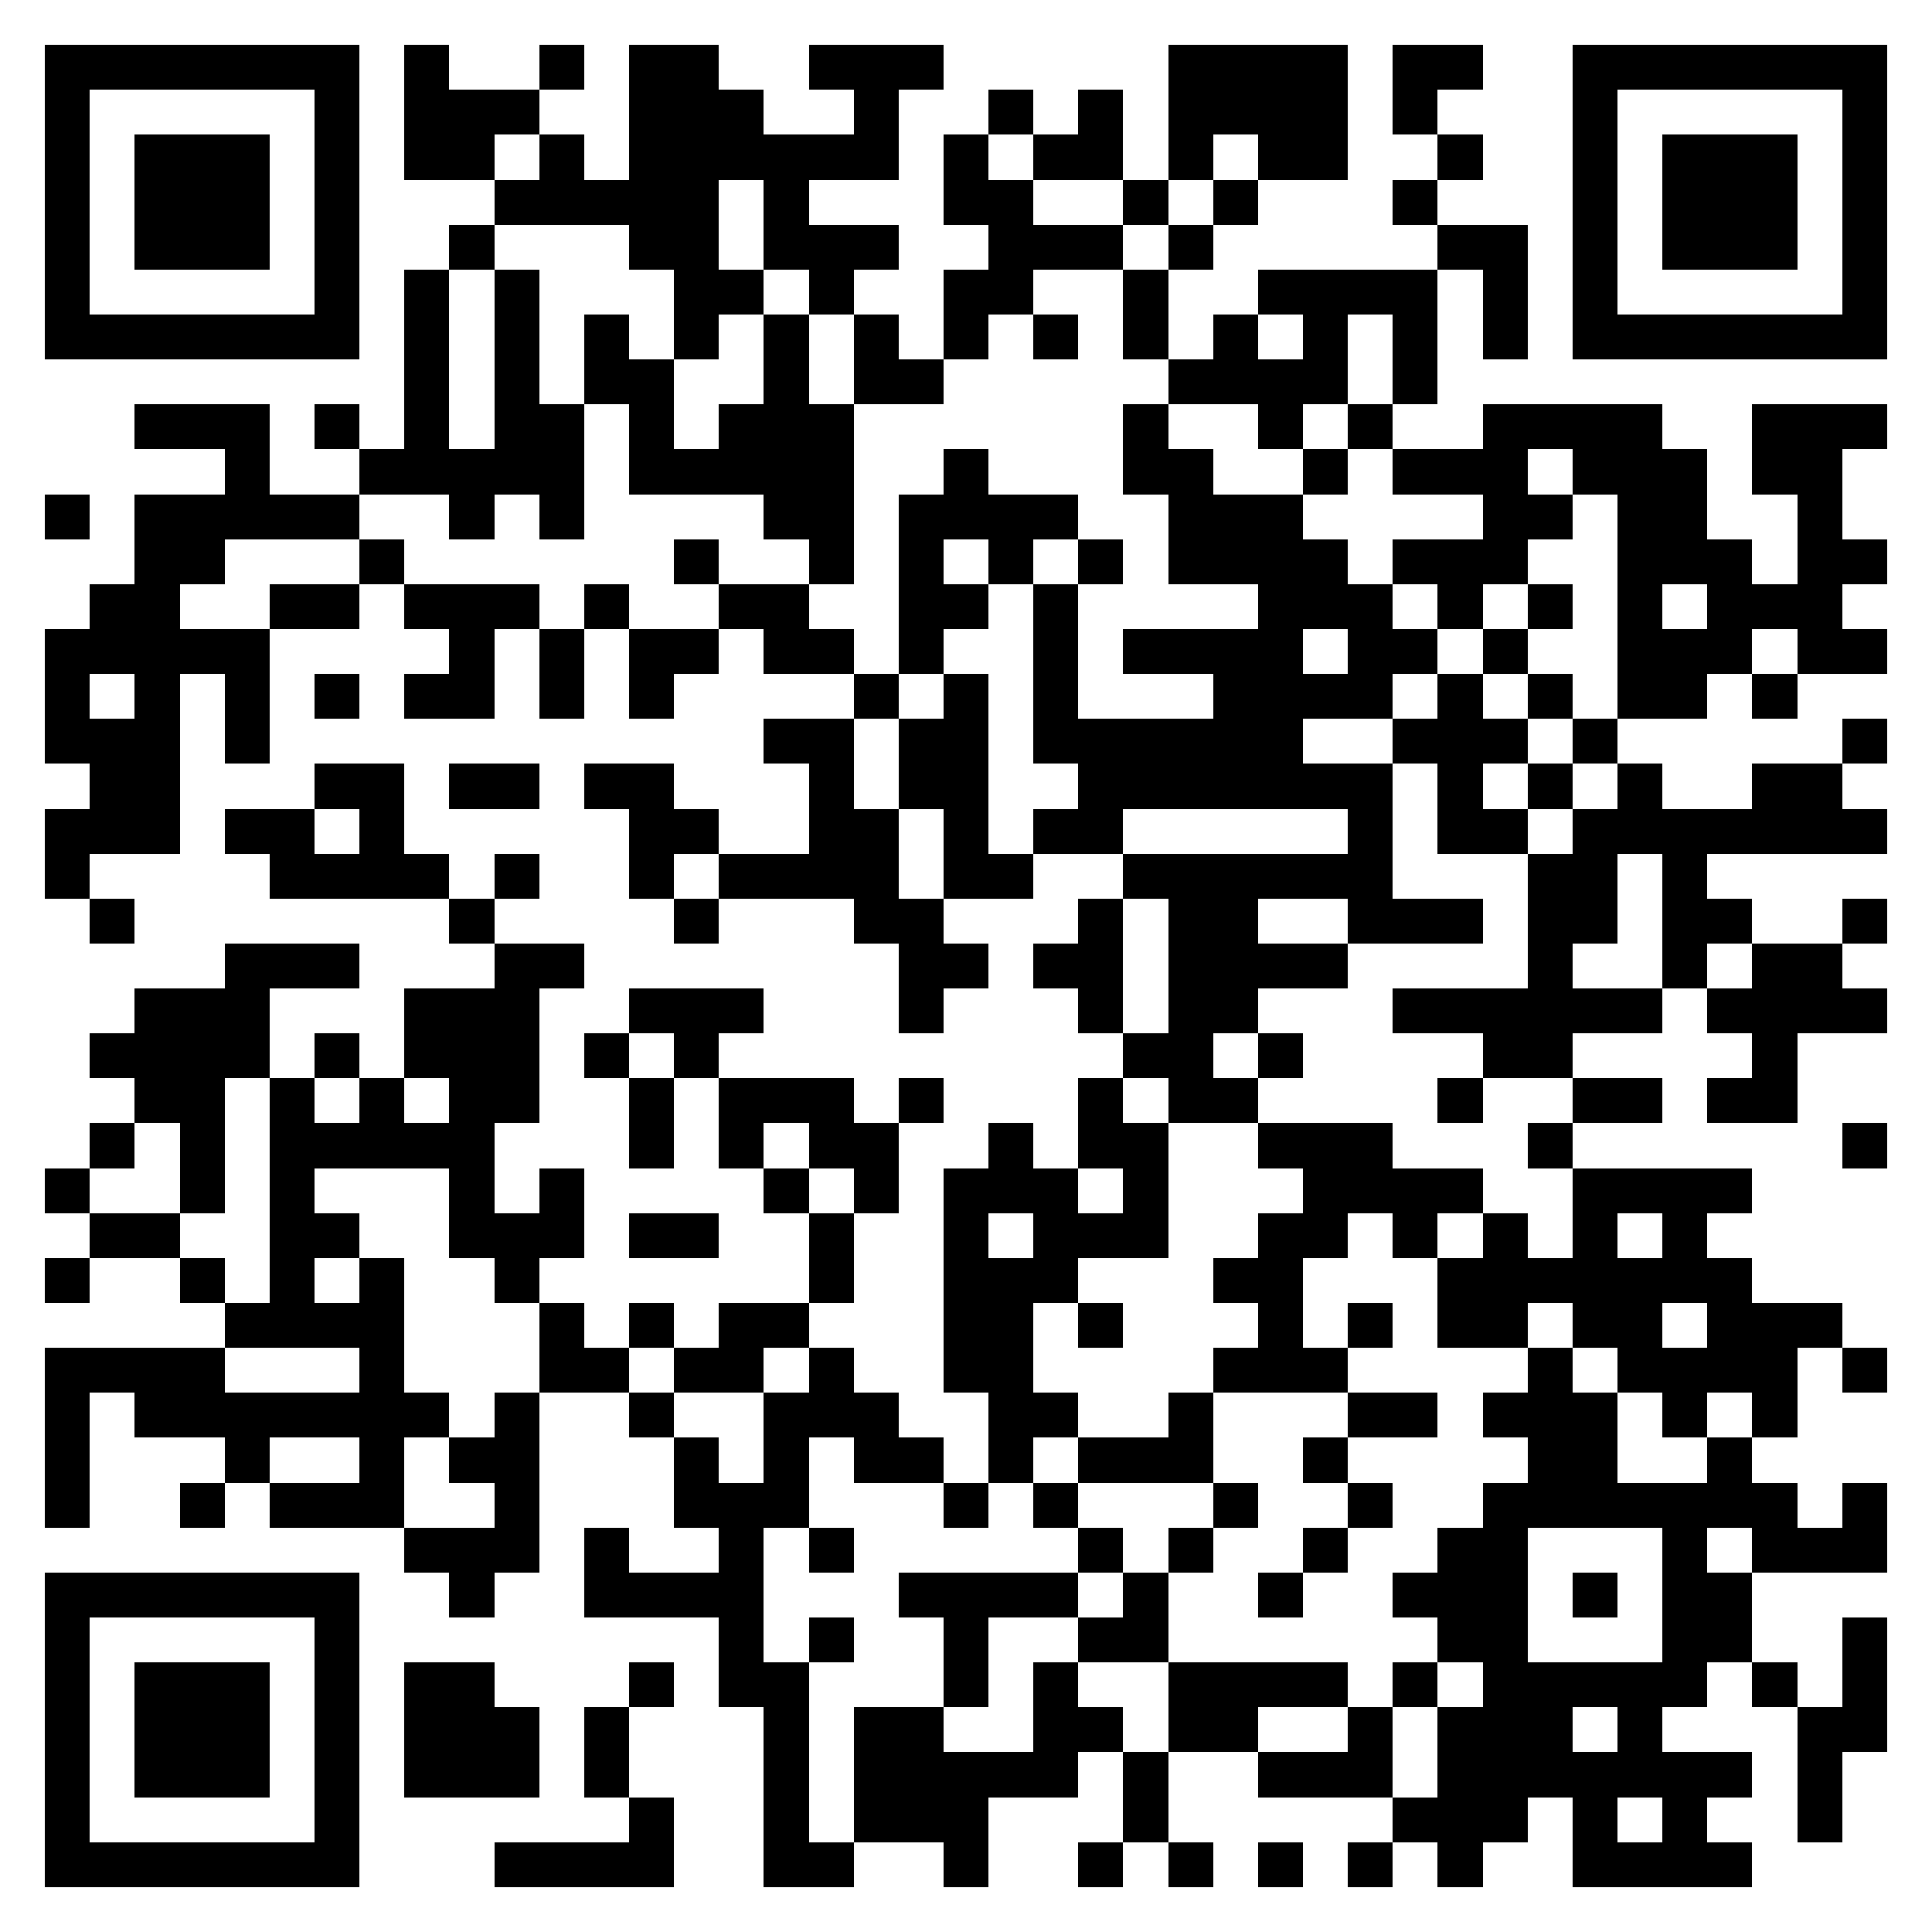<svg xmlns="http://www.w3.org/2000/svg" xmlns:xlink="http://www.w3.org/1999/xlink" version="1.1" shape-rendering="crispEdges" viewBox="0 0 43 43"><rect x="0" y="0" height="43" width="43" fill="#ffffff"/><rect x="1" y="1" height="1" width="7" fill="#000000"/><rect x="9" y="1" height="3" width="1" fill="#000000"/><rect x="12" y="1" height="1" width="1" fill="#000000"/><rect x="14" y="1" height="5" width="2" fill="#000000"/><rect x="18" y="1" height="1" width="3" fill="#000000"/><rect x="26" y="1" height="2" width="4" fill="#000000"/><rect x="31" y="1" height="1" width="2" fill="#000000"/><rect x="35" y="1" height="1" width="7" fill="#000000"/><rect x="1" y="2" height="6" width="1" fill="#000000"/><rect x="7" y="2" height="6" width="1" fill="#000000"/><rect x="10" y="2" height="1" width="2" fill="#000000"/><rect x="16" y="2" height="2" width="1" fill="#000000"/><rect x="19" y="2" height="2" width="1" fill="#000000"/><rect x="22" y="2" height="1" width="1" fill="#000000"/><rect x="24" y="2" height="2" width="1" fill="#000000"/><rect x="31" y="2" height="1" width="1" fill="#000000"/><rect x="35" y="2" height="6" width="1" fill="#000000"/><rect x="41" y="2" height="6" width="1" fill="#000000"/><rect x="3" y="3" height="3" width="3" fill="#000000"/><rect x="10" y="3" height="1" width="1" fill="#000000"/><rect x="12" y="3" height="2" width="1" fill="#000000"/><rect x="17" y="3" height="1" width="2" fill="#000000"/><rect x="21" y="3" height="2" width="1" fill="#000000"/><rect x="23" y="3" height="1" width="1" fill="#000000"/><rect x="26" y="3" height="1" width="1" fill="#000000"/><rect x="28" y="3" height="1" width="2" fill="#000000"/><rect x="32" y="3" height="1" width="1" fill="#000000"/><rect x="37" y="3" height="3" width="3" fill="#000000"/><rect x="11" y="4" height="1" width="1" fill="#000000"/><rect x="13" y="4" height="1" width="1" fill="#000000"/><rect x="17" y="4" height="2" width="1" fill="#000000"/><rect x="22" y="4" height="3" width="1" fill="#000000"/><rect x="25" y="4" height="1" width="1" fill="#000000"/><rect x="27" y="4" height="1" width="1" fill="#000000"/><rect x="31" y="4" height="1" width="1" fill="#000000"/><rect x="10" y="5" height="1" width="1" fill="#000000"/><rect x="18" y="5" height="1" width="2" fill="#000000"/><rect x="23" y="5" height="1" width="2" fill="#000000"/><rect x="26" y="5" height="1" width="1" fill="#000000"/><rect x="32" y="5" height="1" width="2" fill="#000000"/><rect x="9" y="6" height="5" width="1" fill="#000000"/><rect x="11" y="6" height="5" width="1" fill="#000000"/><rect x="15" y="6" height="1" width="2" fill="#000000"/><rect x="18" y="6" height="1" width="1" fill="#000000"/><rect x="21" y="6" height="2" width="1" fill="#000000"/><rect x="25" y="6" height="2" width="1" fill="#000000"/><rect x="28" y="6" height="1" width="4" fill="#000000"/><rect x="33" y="6" height="2" width="1" fill="#000000"/><rect x="2" y="7" height="1" width="5" fill="#000000"/><rect x="13" y="7" height="2" width="1" fill="#000000"/><rect x="15" y="7" height="1" width="1" fill="#000000"/><rect x="17" y="7" height="5" width="1" fill="#000000"/><rect x="19" y="7" height="2" width="1" fill="#000000"/><rect x="23" y="7" height="1" width="1" fill="#000000"/><rect x="27" y="7" height="2" width="1" fill="#000000"/><rect x="29" y="7" height="2" width="1" fill="#000000"/><rect x="31" y="7" height="2" width="1" fill="#000000"/><rect x="36" y="7" height="1" width="5" fill="#000000"/><rect x="14" y="8" height="3" width="1" fill="#000000"/><rect x="20" y="8" height="1" width="1" fill="#000000"/><rect x="26" y="8" height="1" width="1" fill="#000000"/><rect x="28" y="8" height="2" width="1" fill="#000000"/><rect x="3" y="9" height="1" width="3" fill="#000000"/><rect x="7" y="9" height="1" width="1" fill="#000000"/><rect x="12" y="9" height="3" width="1" fill="#000000"/><rect x="16" y="9" height="2" width="1" fill="#000000"/><rect x="18" y="9" height="4" width="1" fill="#000000"/><rect x="25" y="9" height="2" width="1" fill="#000000"/><rect x="30" y="9" height="1" width="1" fill="#000000"/><rect x="33" y="9" height="1" width="4" fill="#000000"/><rect x="39" y="9" height="1" width="3" fill="#000000"/><rect x="5" y="10" height="2" width="1" fill="#000000"/><rect x="8" y="10" height="1" width="1" fill="#000000"/><rect x="10" y="10" height="2" width="1" fill="#000000"/><rect x="15" y="10" height="1" width="1" fill="#000000"/><rect x="21" y="10" height="2" width="1" fill="#000000"/><rect x="26" y="10" height="3" width="1" fill="#000000"/><rect x="29" y="10" height="1" width="1" fill="#000000"/><rect x="31" y="10" height="1" width="3" fill="#000000"/><rect x="35" y="10" height="1" width="3" fill="#000000"/><rect x="39" y="10" height="1" width="2" fill="#000000"/><rect x="1" y="11" height="1" width="1" fill="#000000"/><rect x="3" y="11" height="2" width="2" fill="#000000"/><rect x="6" y="11" height="1" width="2" fill="#000000"/><rect x="20" y="11" height="4" width="1" fill="#000000"/><rect x="22" y="11" height="1" width="2" fill="#000000"/><rect x="27" y="11" height="2" width="2" fill="#000000"/><rect x="33" y="11" height="1" width="2" fill="#000000"/><rect x="36" y="11" height="2" width="2" fill="#000000"/><rect x="40" y="11" height="4" width="1" fill="#000000"/><rect x="8" y="12" height="1" width="1" fill="#000000"/><rect x="15" y="12" height="1" width="1" fill="#000000"/><rect x="22" y="12" height="1" width="1" fill="#000000"/><rect x="24" y="12" height="1" width="1" fill="#000000"/><rect x="29" y="12" height="2" width="1" fill="#000000"/><rect x="31" y="12" height="1" width="3" fill="#000000"/><rect x="38" y="12" height="3" width="1" fill="#000000"/><rect x="41" y="12" height="1" width="1" fill="#000000"/><rect x="2" y="13" height="2" width="2" fill="#000000"/><rect x="6" y="13" height="1" width="2" fill="#000000"/><rect x="9" y="13" height="1" width="3" fill="#000000"/><rect x="13" y="13" height="1" width="1" fill="#000000"/><rect x="16" y="13" height="1" width="2" fill="#000000"/><rect x="21" y="13" height="1" width="1" fill="#000000"/><rect x="23" y="13" height="4" width="1" fill="#000000"/><rect x="28" y="13" height="5" width="1" fill="#000000"/><rect x="30" y="13" height="3" width="1" fill="#000000"/><rect x="32" y="13" height="1" width="1" fill="#000000"/><rect x="34" y="13" height="1" width="1" fill="#000000"/><rect x="36" y="13" height="3" width="1" fill="#000000"/><rect x="39" y="13" height="1" width="1" fill="#000000"/><rect x="1" y="14" height="3" width="1" fill="#000000"/><rect x="4" y="14" height="1" width="2" fill="#000000"/><rect x="10" y="14" height="2" width="1" fill="#000000"/><rect x="12" y="14" height="2" width="1" fill="#000000"/><rect x="14" y="14" height="1" width="2" fill="#000000"/><rect x="17" y="14" height="1" width="2" fill="#000000"/><rect x="25" y="14" height="1" width="3" fill="#000000"/><rect x="31" y="14" height="1" width="1" fill="#000000"/><rect x="33" y="14" height="1" width="1" fill="#000000"/><rect x="37" y="14" height="2" width="1" fill="#000000"/><rect x="41" y="14" height="1" width="1" fill="#000000"/><rect x="3" y="15" height="4" width="1" fill="#000000"/><rect x="5" y="15" height="2" width="1" fill="#000000"/><rect x="7" y="15" height="1" width="1" fill="#000000"/><rect x="9" y="15" height="1" width="1" fill="#000000"/><rect x="14" y="15" height="1" width="1" fill="#000000"/><rect x="19" y="15" height="1" width="1" fill="#000000"/><rect x="21" y="15" height="5" width="1" fill="#000000"/><rect x="27" y="15" height="3" width="1" fill="#000000"/><rect x="29" y="15" height="1" width="1" fill="#000000"/><rect x="32" y="15" height="4" width="1" fill="#000000"/><rect x="34" y="15" height="1" width="1" fill="#000000"/><rect x="39" y="15" height="1" width="1" fill="#000000"/><rect x="2" y="16" height="3" width="1" fill="#000000"/><rect x="17" y="16" height="1" width="2" fill="#000000"/><rect x="20" y="16" height="2" width="1" fill="#000000"/><rect x="24" y="16" height="2" width="3" fill="#000000"/><rect x="31" y="16" height="1" width="1" fill="#000000"/><rect x="33" y="16" height="1" width="1" fill="#000000"/><rect x="35" y="16" height="1" width="1" fill="#000000"/><rect x="41" y="16" height="1" width="1" fill="#000000"/><rect x="7" y="17" height="1" width="2" fill="#000000"/><rect x="10" y="17" height="1" width="2" fill="#000000"/><rect x="13" y="17" height="1" width="2" fill="#000000"/><rect x="18" y="17" height="3" width="1" fill="#000000"/><rect x="29" y="17" height="1" width="2" fill="#000000"/><rect x="34" y="17" height="1" width="1" fill="#000000"/><rect x="36" y="17" height="2" width="1" fill="#000000"/><rect x="39" y="17" height="2" width="2" fill="#000000"/><rect x="1" y="18" height="2" width="1" fill="#000000"/><rect x="5" y="18" height="1" width="2" fill="#000000"/><rect x="8" y="18" height="2" width="1" fill="#000000"/><rect x="14" y="18" height="1" width="2" fill="#000000"/><rect x="19" y="18" height="3" width="1" fill="#000000"/><rect x="23" y="18" height="1" width="2" fill="#000000"/><rect x="30" y="18" height="3" width="1" fill="#000000"/><rect x="33" y="18" height="1" width="1" fill="#000000"/><rect x="35" y="18" height="3" width="1" fill="#000000"/><rect x="37" y="18" height="1" width="2" fill="#000000"/><rect x="41" y="18" height="1" width="1" fill="#000000"/><rect x="6" y="19" height="1" width="2" fill="#000000"/><rect x="9" y="19" height="1" width="1" fill="#000000"/><rect x="11" y="19" height="1" width="1" fill="#000000"/><rect x="14" y="19" height="1" width="1" fill="#000000"/><rect x="16" y="19" height="1" width="2" fill="#000000"/><rect x="22" y="19" height="1" width="1" fill="#000000"/><rect x="25" y="19" height="1" width="5" fill="#000000"/><rect x="34" y="19" height="5" width="1" fill="#000000"/><rect x="37" y="19" height="3" width="1" fill="#000000"/><rect x="2" y="20" height="1" width="1" fill="#000000"/><rect x="10" y="20" height="1" width="1" fill="#000000"/><rect x="15" y="20" height="1" width="1" fill="#000000"/><rect x="20" y="20" height="3" width="1" fill="#000000"/><rect x="24" y="20" height="3" width="1" fill="#000000"/><rect x="26" y="20" height="3" width="2" fill="#000000"/><rect x="31" y="20" height="1" width="2" fill="#000000"/><rect x="38" y="20" height="1" width="1" fill="#000000"/><rect x="41" y="20" height="1" width="1" fill="#000000"/><rect x="5" y="21" height="1" width="3" fill="#000000"/><rect x="11" y="21" height="1" width="2" fill="#000000"/><rect x="21" y="21" height="1" width="1" fill="#000000"/><rect x="23" y="21" height="1" width="1" fill="#000000"/><rect x="28" y="21" height="1" width="2" fill="#000000"/><rect x="39" y="21" height="2" width="2" fill="#000000"/><rect x="3" y="22" height="2" width="3" fill="#000000"/><rect x="9" y="22" height="2" width="3" fill="#000000"/><rect x="14" y="22" height="1" width="3" fill="#000000"/><rect x="31" y="22" height="1" width="3" fill="#000000"/><rect x="35" y="22" height="1" width="2" fill="#000000"/><rect x="38" y="22" height="1" width="1" fill="#000000"/><rect x="41" y="22" height="1" width="1" fill="#000000"/><rect x="2" y="23" height="1" width="1" fill="#000000"/><rect x="7" y="23" height="1" width="1" fill="#000000"/><rect x="13" y="23" height="1" width="1" fill="#000000"/><rect x="15" y="23" height="1" width="1" fill="#000000"/><rect x="25" y="23" height="1" width="2" fill="#000000"/><rect x="28" y="23" height="1" width="1" fill="#000000"/><rect x="33" y="23" height="1" width="1" fill="#000000"/><rect x="39" y="23" height="2" width="1" fill="#000000"/><rect x="3" y="24" height="1" width="2" fill="#000000"/><rect x="6" y="24" height="6" width="1" fill="#000000"/><rect x="8" y="24" height="2" width="1" fill="#000000"/><rect x="10" y="24" height="1" width="2" fill="#000000"/><rect x="14" y="24" height="2" width="1" fill="#000000"/><rect x="16" y="24" height="1" width="3" fill="#000000"/><rect x="20" y="24" height="1" width="1" fill="#000000"/><rect x="24" y="24" height="2" width="1" fill="#000000"/><rect x="26" y="24" height="1" width="2" fill="#000000"/><rect x="32" y="24" height="1" width="1" fill="#000000"/><rect x="35" y="24" height="1" width="2" fill="#000000"/><rect x="38" y="24" height="1" width="1" fill="#000000"/><rect x="2" y="25" height="1" width="1" fill="#000000"/><rect x="4" y="25" height="2" width="1" fill="#000000"/><rect x="7" y="25" height="1" width="1" fill="#000000"/><rect x="9" y="25" height="1" width="2" fill="#000000"/><rect x="16" y="25" height="1" width="1" fill="#000000"/><rect x="18" y="25" height="1" width="2" fill="#000000"/><rect x="22" y="25" height="2" width="1" fill="#000000"/><rect x="25" y="25" height="3" width="1" fill="#000000"/><rect x="28" y="25" height="1" width="3" fill="#000000"/><rect x="34" y="25" height="1" width="1" fill="#000000"/><rect x="41" y="25" height="1" width="1" fill="#000000"/><rect x="1" y="26" height="1" width="1" fill="#000000"/><rect x="10" y="26" height="2" width="1" fill="#000000"/><rect x="12" y="26" height="2" width="1" fill="#000000"/><rect x="17" y="26" height="1" width="1" fill="#000000"/><rect x="19" y="26" height="1" width="1" fill="#000000"/><rect x="21" y="26" height="5" width="1" fill="#000000"/><rect x="23" y="26" height="3" width="1" fill="#000000"/><rect x="29" y="26" height="1" width="4" fill="#000000"/><rect x="35" y="26" height="1" width="4" fill="#000000"/><rect x="2" y="27" height="1" width="2" fill="#000000"/><rect x="7" y="27" height="1" width="1" fill="#000000"/><rect x="11" y="27" height="2" width="1" fill="#000000"/><rect x="14" y="27" height="1" width="2" fill="#000000"/><rect x="18" y="27" height="2" width="1" fill="#000000"/><rect x="24" y="27" height="1" width="1" fill="#000000"/><rect x="28" y="27" height="1" width="2" fill="#000000"/><rect x="31" y="27" height="1" width="1" fill="#000000"/><rect x="33" y="27" height="3" width="1" fill="#000000"/><rect x="35" y="27" height="3" width="1" fill="#000000"/><rect x="37" y="27" height="2" width="1" fill="#000000"/><rect x="1" y="28" height="1" width="1" fill="#000000"/><rect x="4" y="28" height="1" width="1" fill="#000000"/><rect x="8" y="28" height="6" width="1" fill="#000000"/><rect x="22" y="28" height="5" width="1" fill="#000000"/><rect x="27" y="28" height="1" width="2" fill="#000000"/><rect x="32" y="28" height="2" width="1" fill="#000000"/><rect x="34" y="28" height="1" width="1" fill="#000000"/><rect x="36" y="28" height="3" width="1" fill="#000000"/><rect x="38" y="28" height="3" width="1" fill="#000000"/><rect x="5" y="29" height="1" width="1" fill="#000000"/><rect x="7" y="29" height="1" width="1" fill="#000000"/><rect x="12" y="29" height="2" width="1" fill="#000000"/><rect x="14" y="29" height="1" width="1" fill="#000000"/><rect x="16" y="29" height="1" width="2" fill="#000000"/><rect x="24" y="29" height="1" width="1" fill="#000000"/><rect x="28" y="29" height="2" width="1" fill="#000000"/><rect x="30" y="29" height="1" width="1" fill="#000000"/><rect x="39" y="29" height="1" width="2" fill="#000000"/><rect x="1" y="30" height="1" width="4" fill="#000000"/><rect x="13" y="30" height="1" width="1" fill="#000000"/><rect x="15" y="30" height="1" width="2" fill="#000000"/><rect x="18" y="30" height="2" width="1" fill="#000000"/><rect x="27" y="30" height="1" width="1" fill="#000000"/><rect x="29" y="30" height="1" width="1" fill="#000000"/><rect x="34" y="30" height="4" width="1" fill="#000000"/><rect x="37" y="30" height="2" width="1" fill="#000000"/><rect x="39" y="30" height="2" width="1" fill="#000000"/><rect x="41" y="30" height="1" width="1" fill="#000000"/><rect x="1" y="31" height="3" width="1" fill="#000000"/><rect x="3" y="31" height="1" width="5" fill="#000000"/><rect x="9" y="31" height="1" width="1" fill="#000000"/><rect x="11" y="31" height="4" width="1" fill="#000000"/><rect x="14" y="31" height="1" width="1" fill="#000000"/><rect x="17" y="31" height="3" width="1" fill="#000000"/><rect x="19" y="31" height="2" width="1" fill="#000000"/><rect x="23" y="31" height="1" width="1" fill="#000000"/><rect x="26" y="31" height="2" width="1" fill="#000000"/><rect x="30" y="31" height="1" width="2" fill="#000000"/><rect x="33" y="31" height="1" width="1" fill="#000000"/><rect x="35" y="31" height="3" width="1" fill="#000000"/><rect x="5" y="32" height="1" width="1" fill="#000000"/><rect x="10" y="32" height="1" width="1" fill="#000000"/><rect x="15" y="32" height="2" width="1" fill="#000000"/><rect x="20" y="32" height="1" width="1" fill="#000000"/><rect x="24" y="32" height="1" width="2" fill="#000000"/><rect x="29" y="32" height="1" width="1" fill="#000000"/><rect x="38" y="32" height="2" width="1" fill="#000000"/><rect x="4" y="33" height="1" width="1" fill="#000000"/><rect x="6" y="33" height="1" width="2" fill="#000000"/><rect x="16" y="33" height="5" width="1" fill="#000000"/><rect x="21" y="33" height="1" width="1" fill="#000000"/><rect x="23" y="33" height="1" width="1" fill="#000000"/><rect x="27" y="33" height="1" width="1" fill="#000000"/><rect x="30" y="33" height="1" width="1" fill="#000000"/><rect x="33" y="33" height="8" width="1" fill="#000000"/><rect x="36" y="33" height="1" width="2" fill="#000000"/><rect x="39" y="33" height="2" width="1" fill="#000000"/><rect x="41" y="33" height="2" width="1" fill="#000000"/><rect x="9" y="34" height="1" width="2" fill="#000000"/><rect x="13" y="34" height="2" width="1" fill="#000000"/><rect x="18" y="34" height="1" width="1" fill="#000000"/><rect x="24" y="34" height="1" width="1" fill="#000000"/><rect x="26" y="34" height="1" width="1" fill="#000000"/><rect x="29" y="34" height="1" width="1" fill="#000000"/><rect x="32" y="34" height="3" width="1" fill="#000000"/><rect x="37" y="34" height="4" width="1" fill="#000000"/><rect x="40" y="34" height="1" width="1" fill="#000000"/><rect x="1" y="35" height="1" width="7" fill="#000000"/><rect x="10" y="35" height="1" width="1" fill="#000000"/><rect x="14" y="35" height="1" width="2" fill="#000000"/><rect x="20" y="35" height="1" width="4" fill="#000000"/><rect x="25" y="35" height="2" width="1" fill="#000000"/><rect x="28" y="35" height="1" width="1" fill="#000000"/><rect x="31" y="35" height="1" width="1" fill="#000000"/><rect x="35" y="35" height="1" width="1" fill="#000000"/><rect x="38" y="35" height="2" width="1" fill="#000000"/><rect x="1" y="36" height="6" width="1" fill="#000000"/><rect x="7" y="36" height="6" width="1" fill="#000000"/><rect x="18" y="36" height="1" width="1" fill="#000000"/><rect x="21" y="36" height="2" width="1" fill="#000000"/><rect x="24" y="36" height="1" width="1" fill="#000000"/><rect x="41" y="36" height="3" width="1" fill="#000000"/><rect x="3" y="37" height="3" width="3" fill="#000000"/><rect x="9" y="37" height="3" width="2" fill="#000000"/><rect x="14" y="37" height="1" width="1" fill="#000000"/><rect x="17" y="37" height="5" width="1" fill="#000000"/><rect x="23" y="37" height="3" width="1" fill="#000000"/><rect x="26" y="37" height="1" width="4" fill="#000000"/><rect x="31" y="37" height="1" width="1" fill="#000000"/><rect x="34" y="37" height="1" width="3" fill="#000000"/><rect x="39" y="37" height="1" width="1" fill="#000000"/><rect x="11" y="38" height="2" width="1" fill="#000000"/><rect x="13" y="38" height="2" width="1" fill="#000000"/><rect x="19" y="38" height="3" width="2" fill="#000000"/><rect x="24" y="38" height="1" width="1" fill="#000000"/><rect x="26" y="38" height="1" width="2" fill="#000000"/><rect x="30" y="38" height="2" width="1" fill="#000000"/><rect x="32" y="38" height="4" width="1" fill="#000000"/><rect x="34" y="38" height="2" width="1" fill="#000000"/><rect x="36" y="38" height="2" width="1" fill="#000000"/><rect x="40" y="38" height="3" width="1" fill="#000000"/><rect x="21" y="39" height="1" width="2" fill="#000000"/><rect x="25" y="39" height="2" width="1" fill="#000000"/><rect x="28" y="39" height="1" width="2" fill="#000000"/><rect x="35" y="39" height="3" width="1" fill="#000000"/><rect x="37" y="39" height="1" width="2" fill="#000000"/><rect x="14" y="40" height="2" width="1" fill="#000000"/><rect x="21" y="40" height="2" width="1" fill="#000000"/><rect x="31" y="40" height="1" width="1" fill="#000000"/><rect x="37" y="40" height="2" width="1" fill="#000000"/><rect x="2" y="41" height="1" width="5" fill="#000000"/><rect x="11" y="41" height="1" width="3" fill="#000000"/><rect x="18" y="41" height="1" width="1" fill="#000000"/><rect x="24" y="41" height="1" width="1" fill="#000000"/><rect x="26" y="41" height="1" width="1" fill="#000000"/><rect x="28" y="41" height="1" width="1" fill="#000000"/><rect x="30" y="41" height="1" width="1" fill="#000000"/><rect x="36" y="41" height="1" width="1" fill="#000000"/><rect x="38" y="41" height="1" width="1" fill="#000000"/></svg>